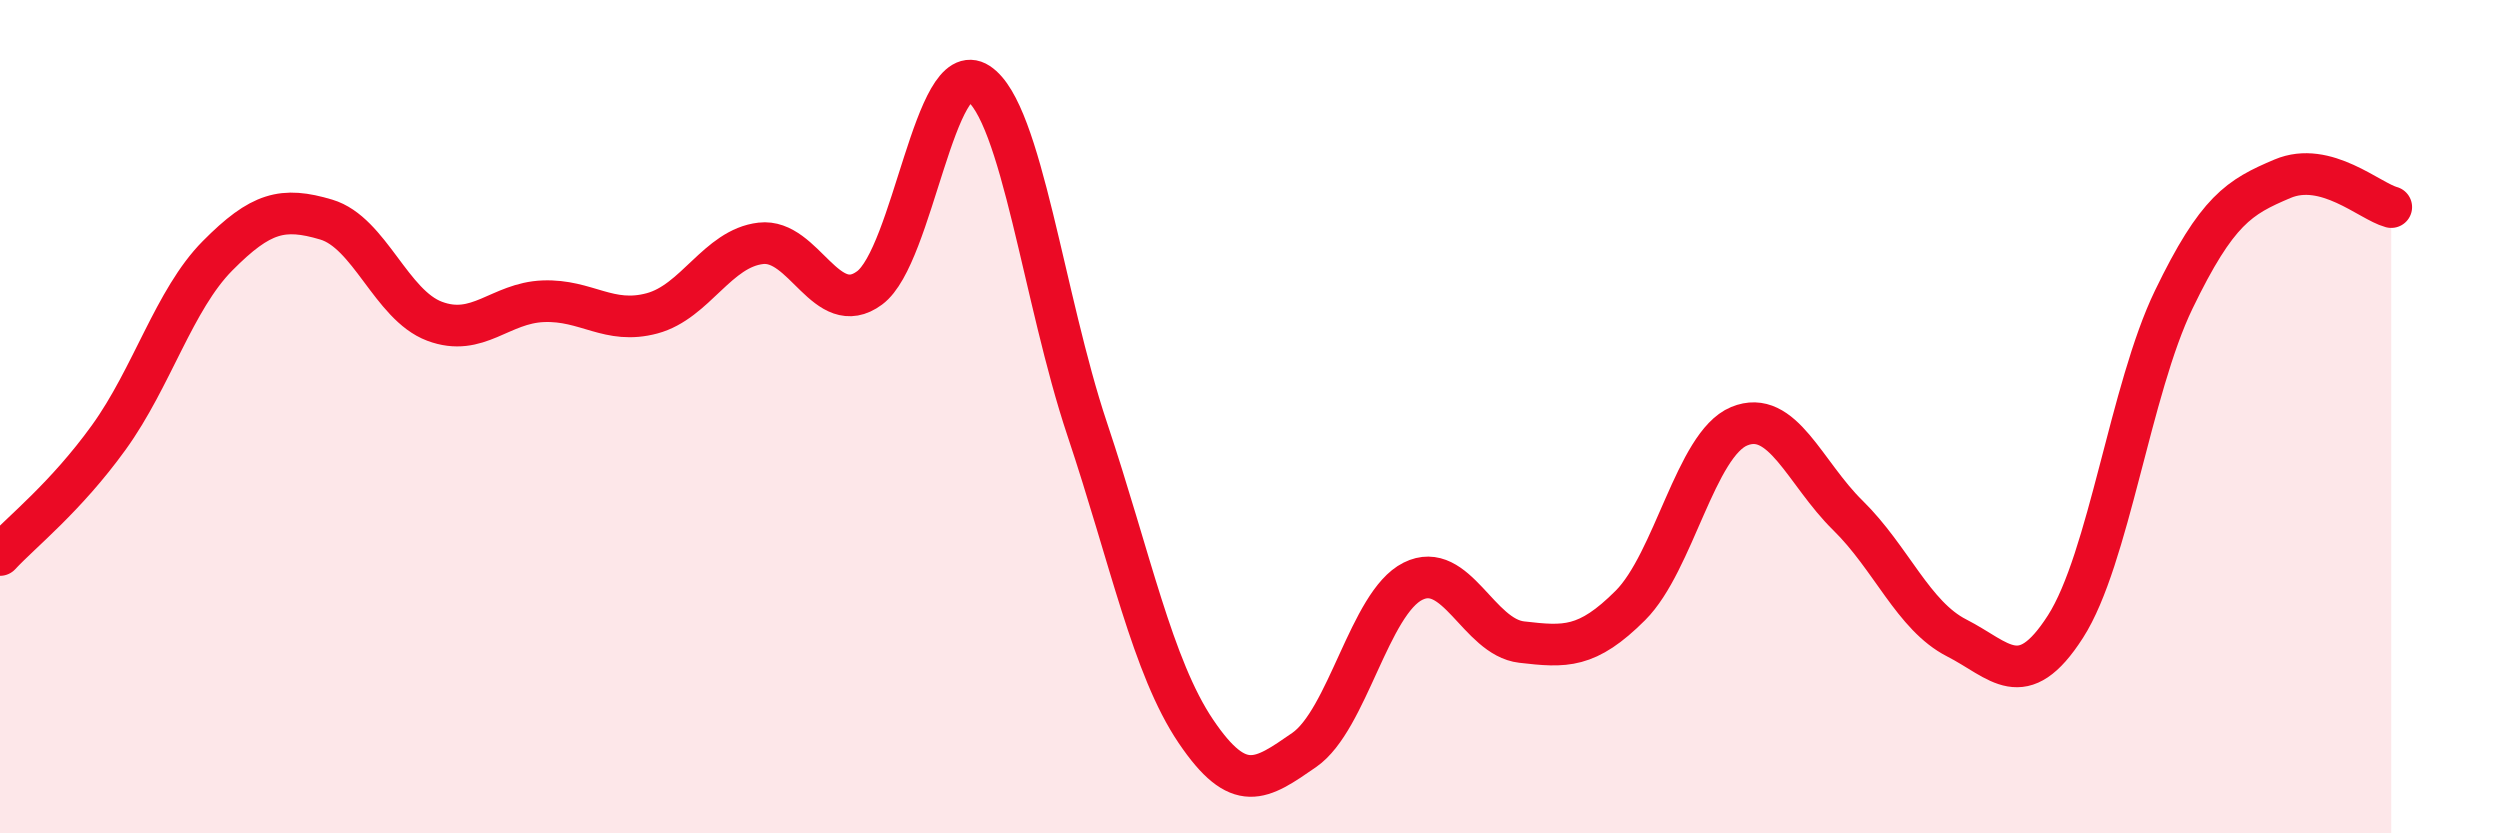 
    <svg width="60" height="20" viewBox="0 0 60 20" xmlns="http://www.w3.org/2000/svg">
      <path
        d="M 0,13.32 C 0.52,12.76 1.57,11.94 2.61,10.5 C 3.65,9.06 4.18,7.19 5.22,6.14 C 6.26,5.09 6.79,4.96 7.83,5.27 C 8.87,5.58 9.39,7.32 10.43,7.71 C 11.47,8.1 12,7.27 13.04,7.23 C 14.08,7.19 14.61,7.8 15.65,7.52 C 16.69,7.24 17.22,5.96 18.26,5.84 C 19.3,5.72 19.83,7.68 20.87,6.91 C 21.91,6.14 22.44,1.32 23.48,2 C 24.52,2.68 25.05,7.18 26.09,10.29 C 27.13,13.4 27.66,16.01 28.7,17.55 C 29.74,19.09 30.26,18.72 31.3,18 C 32.34,17.28 32.87,14.47 33.91,13.95 C 34.95,13.43 35.48,15.29 36.52,15.41 C 37.56,15.53 38.09,15.57 39.13,14.53 C 40.17,13.49 40.7,10.66 41.74,10.23 C 42.78,9.8 43.31,11.35 44.35,12.37 C 45.39,13.39 45.92,14.78 46.96,15.31 C 48,15.84 48.53,16.66 49.57,15.04 C 50.61,13.42 51.13,9.34 52.17,7.19 C 53.21,5.04 53.74,4.73 54.78,4.29 C 55.82,3.85 56.87,4.83 57.39,4.97L57.39 20L0 20Z"
        fill="#EB0A25"
        opacity="0.1"
        stroke-linecap="round"
        stroke-linejoin="round"
      />
      <path
        d="M 0,13.32 C 0.52,12.76 1.57,11.94 2.61,10.5 C 3.65,9.06 4.18,7.19 5.22,6.14 C 6.26,5.09 6.79,4.96 7.83,5.27 C 8.87,5.58 9.39,7.32 10.43,7.71 C 11.47,8.1 12,7.27 13.04,7.23 C 14.08,7.19 14.61,7.8 15.65,7.52 C 16.69,7.24 17.22,5.96 18.26,5.84 C 19.3,5.72 19.83,7.68 20.87,6.91 C 21.91,6.14 22.44,1.32 23.48,2 C 24.52,2.68 25.05,7.18 26.09,10.29 C 27.13,13.4 27.66,16.01 28.7,17.55 C 29.74,19.09 30.26,18.72 31.3,18 C 32.34,17.28 32.87,14.47 33.91,13.95 C 34.95,13.43 35.48,15.29 36.52,15.41 C 37.56,15.53 38.09,15.57 39.13,14.53 C 40.17,13.49 40.7,10.66 41.74,10.23 C 42.78,9.8 43.31,11.35 44.35,12.37 C 45.39,13.39 45.92,14.78 46.96,15.31 C 48,15.84 48.53,16.66 49.57,15.04 C 50.61,13.42 51.13,9.34 52.17,7.19 C 53.21,5.04 53.74,4.73 54.78,4.29 C 55.82,3.85 56.87,4.83 57.39,4.97"
        stroke="#EB0A25"
        stroke-width="1"
        fill="none"
        stroke-linecap="round"
        stroke-linejoin="round"
      />
    </svg>
  